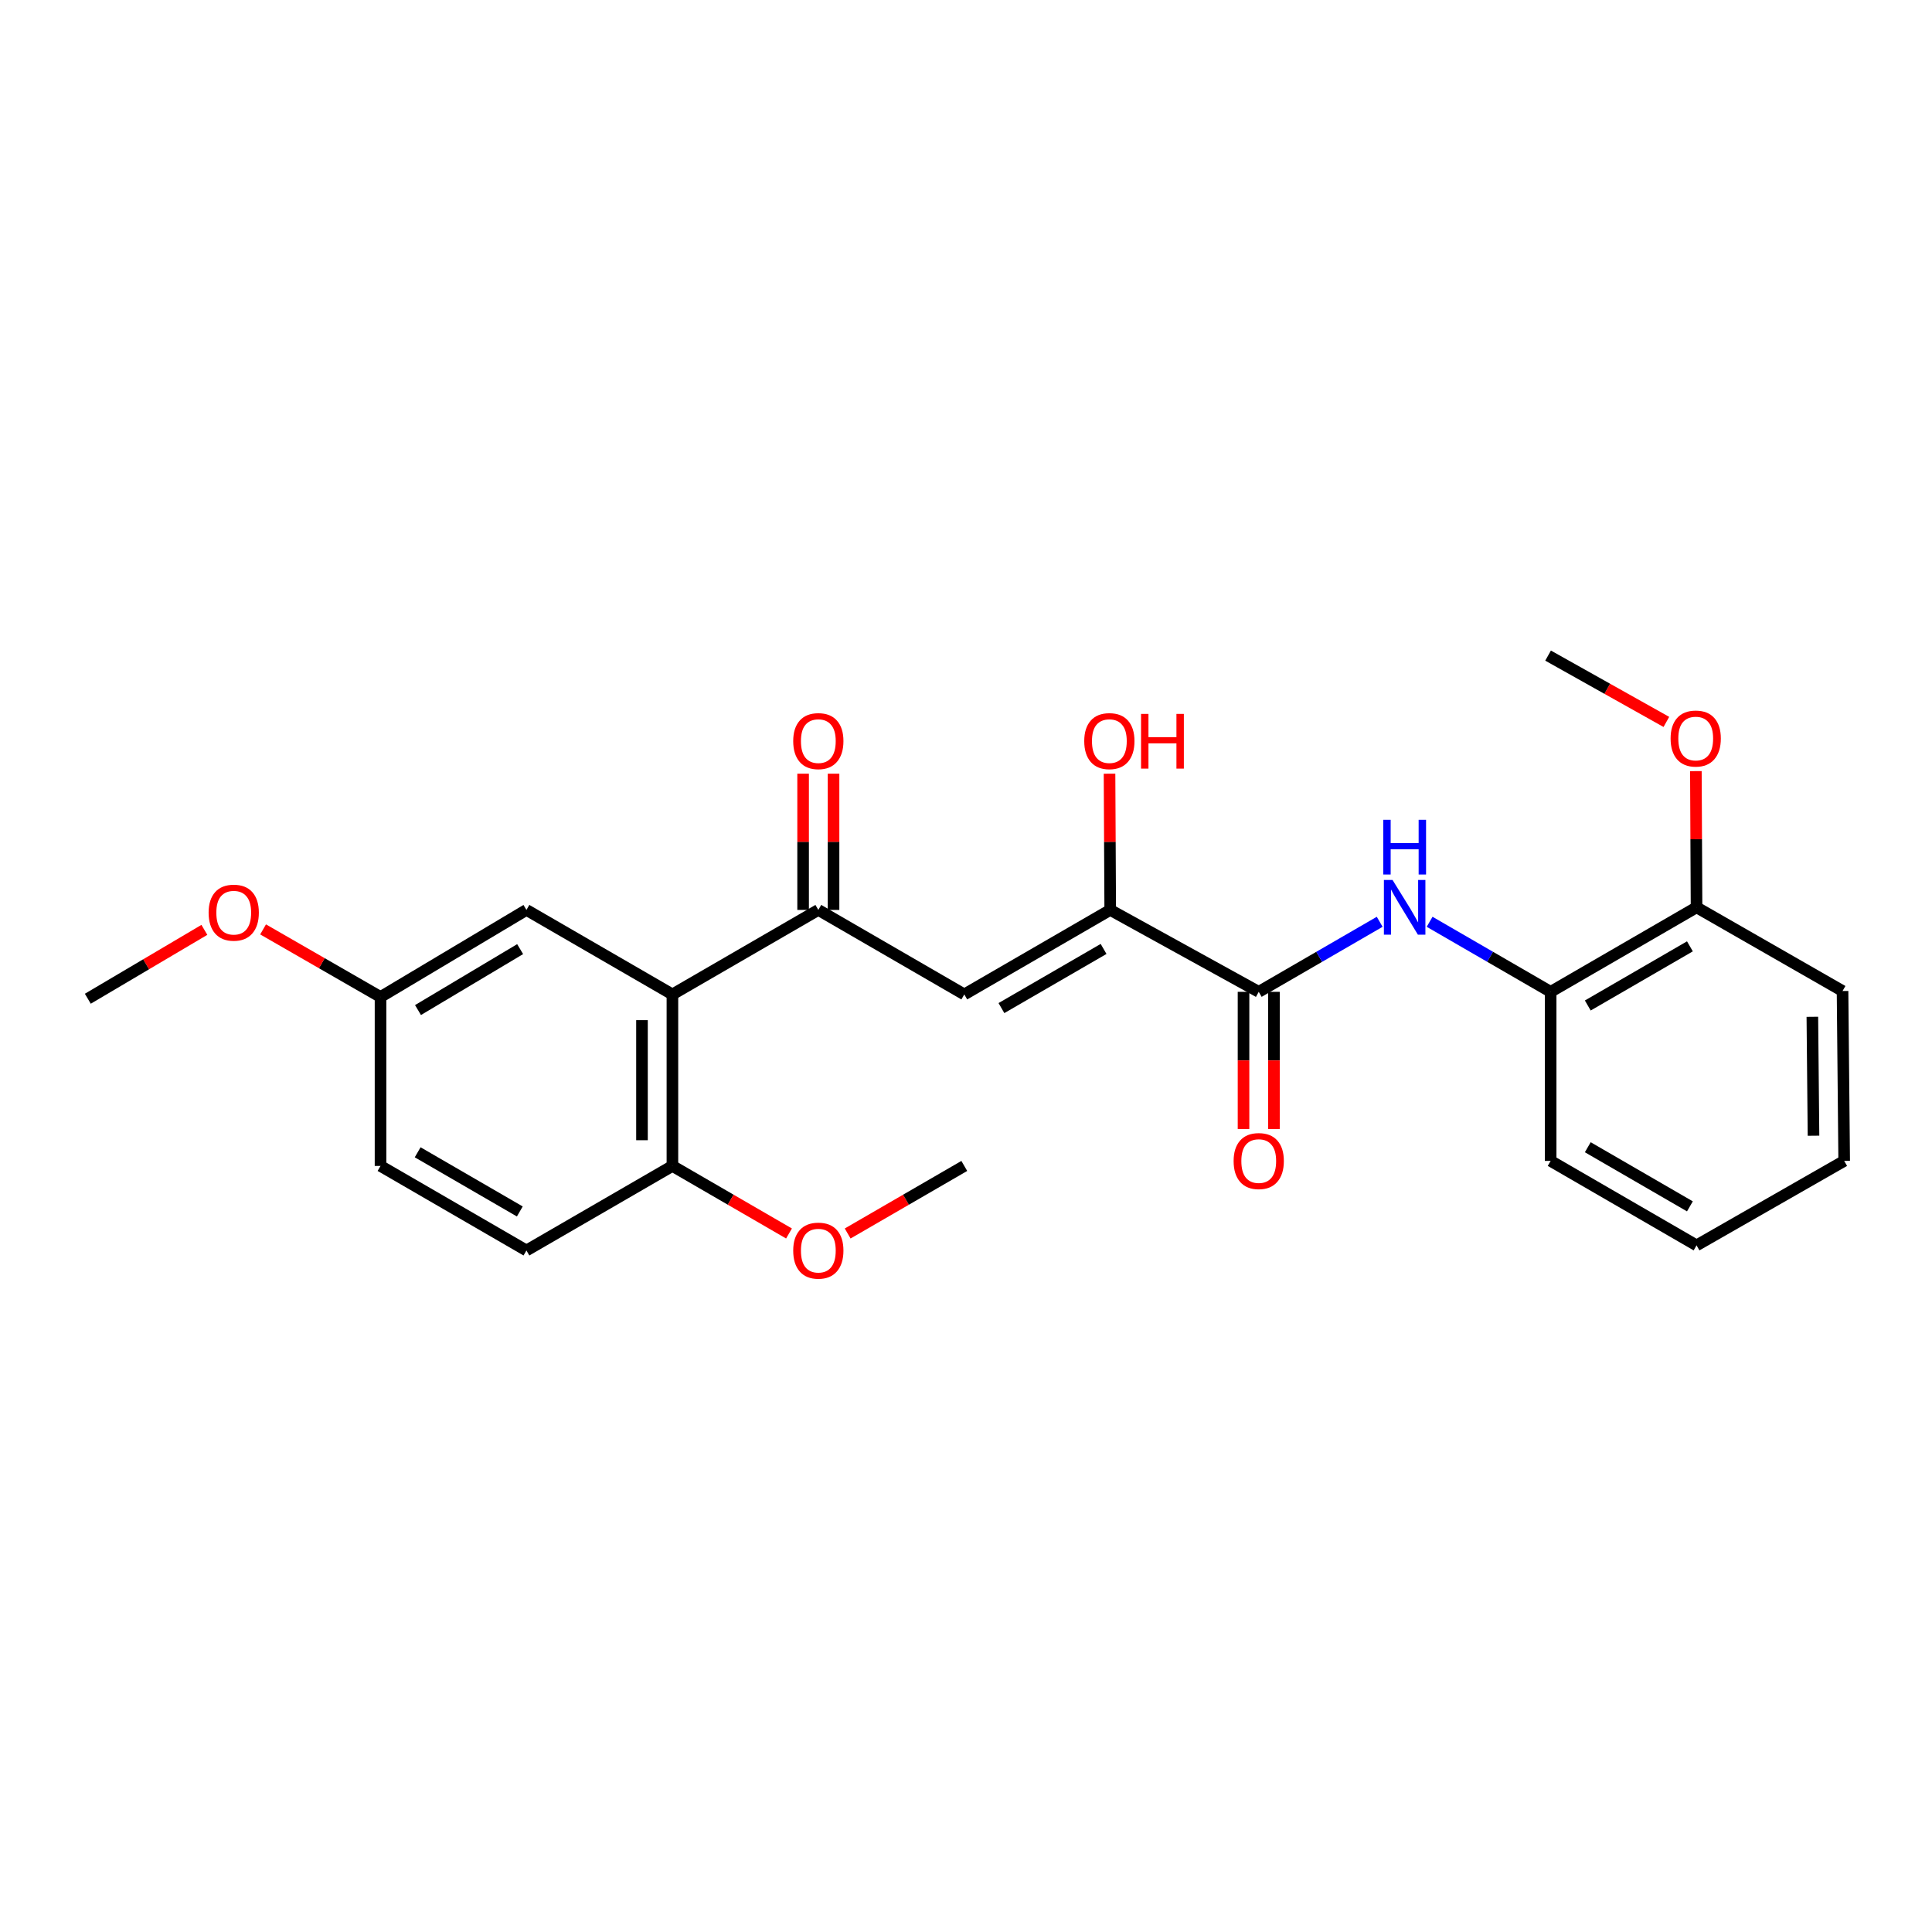 <?xml version='1.0' encoding='iso-8859-1'?>
<svg version='1.1' baseProfile='full'
              xmlns='http://www.w3.org/2000/svg'
                      xmlns:rdkit='http://www.rdkit.org/xml'
                      xmlns:xlink='http://www.w3.org/1999/xlink'
                  xml:space='preserve'
width='1000px' height='1000px' viewBox='0 0 1000 1000'>
<!-- END OF HEADER -->
<rect style='opacity:1.0;fill:#FFFFFF;stroke:none' width='1000' height='1000' x='0' y='0'> </rect>
<path class='bond-0' d='M 499.116,514.714 L 423.566,470.975' style='fill:none;fill-rule:evenodd;stroke:#000000;stroke-width:6px;stroke-linecap:butt;stroke-linejoin:miter;stroke-opacity:1' />
<path class='bond-3' d='M 499.116,514.714 L 574.649,470.975' style='fill:none;fill-rule:evenodd;stroke:#000000;stroke-width:6px;stroke-linecap:butt;stroke-linejoin:miter;stroke-opacity:1' />
<path class='bond-3' d='M 518.34,521.785 L 571.213,491.168' style='fill:none;fill-rule:evenodd;stroke:#000000;stroke-width:6px;stroke-linecap:butt;stroke-linejoin:miter;stroke-opacity:1' />
<path class='bond-2' d='M 423.566,470.975 L 348.041,514.714' style='fill:none;fill-rule:evenodd;stroke:#000000;stroke-width:6px;stroke-linecap:butt;stroke-linejoin:miter;stroke-opacity:1' />
<path class='bond-9' d='M 431.442,470.975 L 431.442,435.718' style='fill:none;fill-rule:evenodd;stroke:#000000;stroke-width:6px;stroke-linecap:butt;stroke-linejoin:miter;stroke-opacity:1' />
<path class='bond-9' d='M 431.442,435.718 L 431.442,400.46' style='fill:none;fill-rule:evenodd;stroke:#FF0000;stroke-width:6px;stroke-linecap:butt;stroke-linejoin:miter;stroke-opacity:1' />
<path class='bond-9' d='M 415.689,470.975 L 415.689,435.718' style='fill:none;fill-rule:evenodd;stroke:#000000;stroke-width:6px;stroke-linecap:butt;stroke-linejoin:miter;stroke-opacity:1' />
<path class='bond-9' d='M 415.689,435.718 L 415.689,400.46' style='fill:none;fill-rule:evenodd;stroke:#FF0000;stroke-width:6px;stroke-linecap:butt;stroke-linejoin:miter;stroke-opacity:1' />
<path class='bond-1' d='M 651.521,513.375 L 574.649,470.975' style='fill:none;fill-rule:evenodd;stroke:#000000;stroke-width:6px;stroke-linecap:butt;stroke-linejoin:miter;stroke-opacity:1' />
<path class='bond-4' d='M 651.521,513.375 L 682.822,495.247' style='fill:none;fill-rule:evenodd;stroke:#000000;stroke-width:6px;stroke-linecap:butt;stroke-linejoin:miter;stroke-opacity:1' />
<path class='bond-4' d='M 682.822,495.247 L 714.123,477.12' style='fill:none;fill-rule:evenodd;stroke:#0000FF;stroke-width:6px;stroke-linecap:butt;stroke-linejoin:miter;stroke-opacity:1' />
<path class='bond-8' d='M 643.645,513.375 L 643.645,548.874' style='fill:none;fill-rule:evenodd;stroke:#000000;stroke-width:6px;stroke-linecap:butt;stroke-linejoin:miter;stroke-opacity:1' />
<path class='bond-8' d='M 643.645,548.874 L 643.645,584.372' style='fill:none;fill-rule:evenodd;stroke:#FF0000;stroke-width:6px;stroke-linecap:butt;stroke-linejoin:miter;stroke-opacity:1' />
<path class='bond-8' d='M 659.397,513.375 L 659.397,548.874' style='fill:none;fill-rule:evenodd;stroke:#000000;stroke-width:6px;stroke-linecap:butt;stroke-linejoin:miter;stroke-opacity:1' />
<path class='bond-8' d='M 659.397,548.874 L 659.397,584.372' style='fill:none;fill-rule:evenodd;stroke:#FF0000;stroke-width:6px;stroke-linecap:butt;stroke-linejoin:miter;stroke-opacity:1' />
<path class='bond-6' d='M 348.041,514.714 L 348.041,603.488' style='fill:none;fill-rule:evenodd;stroke:#000000;stroke-width:6px;stroke-linecap:butt;stroke-linejoin:miter;stroke-opacity:1' />
<path class='bond-6' d='M 332.289,528.03 L 332.289,590.172' style='fill:none;fill-rule:evenodd;stroke:#000000;stroke-width:6px;stroke-linecap:butt;stroke-linejoin:miter;stroke-opacity:1' />
<path class='bond-7' d='M 348.041,514.714 L 272.482,470.975' style='fill:none;fill-rule:evenodd;stroke:#000000;stroke-width:6px;stroke-linecap:butt;stroke-linejoin:miter;stroke-opacity:1' />
<path class='bond-12' d='M 574.649,470.975 L 574.469,435.718' style='fill:none;fill-rule:evenodd;stroke:#000000;stroke-width:6px;stroke-linecap:butt;stroke-linejoin:miter;stroke-opacity:1' />
<path class='bond-12' d='M 574.469,435.718 L 574.289,400.46' style='fill:none;fill-rule:evenodd;stroke:#FF0000;stroke-width:6px;stroke-linecap:butt;stroke-linejoin:miter;stroke-opacity:1' />
<path class='bond-5' d='M 739.968,477.116 L 771.291,495.246' style='fill:none;fill-rule:evenodd;stroke:#0000FF;stroke-width:6px;stroke-linecap:butt;stroke-linejoin:miter;stroke-opacity:1' />
<path class='bond-5' d='M 771.291,495.246 L 802.613,513.375' style='fill:none;fill-rule:evenodd;stroke:#000000;stroke-width:6px;stroke-linecap:butt;stroke-linejoin:miter;stroke-opacity:1' />
<path class='bond-10' d='M 802.613,513.375 L 878.129,469.636' style='fill:none;fill-rule:evenodd;stroke:#000000;stroke-width:6px;stroke-linecap:butt;stroke-linejoin:miter;stroke-opacity:1' />
<path class='bond-10' d='M 821.836,520.445 L 874.697,489.828' style='fill:none;fill-rule:evenodd;stroke:#000000;stroke-width:6px;stroke-linecap:butt;stroke-linejoin:miter;stroke-opacity:1' />
<path class='bond-18' d='M 802.613,513.375 L 802.613,600.88' style='fill:none;fill-rule:evenodd;stroke:#000000;stroke-width:6px;stroke-linecap:butt;stroke-linejoin:miter;stroke-opacity:1' />
<path class='bond-11' d='M 348.041,603.488 L 272.482,647.245' style='fill:none;fill-rule:evenodd;stroke:#000000;stroke-width:6px;stroke-linecap:butt;stroke-linejoin:miter;stroke-opacity:1' />
<path class='bond-15' d='M 348.041,603.488 L 378.212,620.968' style='fill:none;fill-rule:evenodd;stroke:#000000;stroke-width:6px;stroke-linecap:butt;stroke-linejoin:miter;stroke-opacity:1' />
<path class='bond-15' d='M 378.212,620.968 L 408.384,638.449' style='fill:none;fill-rule:evenodd;stroke:#FF0000;stroke-width:6px;stroke-linecap:butt;stroke-linejoin:miter;stroke-opacity:1' />
<path class='bond-13' d='M 272.482,470.975 L 196.958,516.036' style='fill:none;fill-rule:evenodd;stroke:#000000;stroke-width:6px;stroke-linecap:butt;stroke-linejoin:miter;stroke-opacity:1' />
<path class='bond-13' d='M 269.225,491.262 L 216.358,522.804' style='fill:none;fill-rule:evenodd;stroke:#000000;stroke-width:6px;stroke-linecap:butt;stroke-linejoin:miter;stroke-opacity:1' />
<path class='bond-16' d='M 878.129,469.636 L 877.956,434.383' style='fill:none;fill-rule:evenodd;stroke:#000000;stroke-width:6px;stroke-linecap:butt;stroke-linejoin:miter;stroke-opacity:1' />
<path class='bond-16' d='M 877.956,434.383 L 877.783,399.13' style='fill:none;fill-rule:evenodd;stroke:#FF0000;stroke-width:6px;stroke-linecap:butt;stroke-linejoin:miter;stroke-opacity:1' />
<path class='bond-19' d='M 878.129,469.636 L 953.697,512.946' style='fill:none;fill-rule:evenodd;stroke:#000000;stroke-width:6px;stroke-linecap:butt;stroke-linejoin:miter;stroke-opacity:1' />
<path class='bond-25' d='M 272.482,647.245 L 196.958,603.488' style='fill:none;fill-rule:evenodd;stroke:#000000;stroke-width:6px;stroke-linecap:butt;stroke-linejoin:miter;stroke-opacity:1' />
<path class='bond-25' d='M 269.051,627.051 L 216.184,596.421' style='fill:none;fill-rule:evenodd;stroke:#000000;stroke-width:6px;stroke-linecap:butt;stroke-linejoin:miter;stroke-opacity:1' />
<path class='bond-14' d='M 196.958,516.036 L 196.958,603.488' style='fill:none;fill-rule:evenodd;stroke:#000000;stroke-width:6px;stroke-linecap:butt;stroke-linejoin:miter;stroke-opacity:1' />
<path class='bond-17' d='M 196.958,516.036 L 166.564,498.546' style='fill:none;fill-rule:evenodd;stroke:#000000;stroke-width:6px;stroke-linecap:butt;stroke-linejoin:miter;stroke-opacity:1' />
<path class='bond-17' d='M 166.564,498.546 L 136.17,481.056' style='fill:none;fill-rule:evenodd;stroke:#FF0000;stroke-width:6px;stroke-linecap:butt;stroke-linejoin:miter;stroke-opacity:1' />
<path class='bond-20' d='M 438.748,638.451 L 468.932,620.97' style='fill:none;fill-rule:evenodd;stroke:#FF0000;stroke-width:6px;stroke-linecap:butt;stroke-linejoin:miter;stroke-opacity:1' />
<path class='bond-20' d='M 468.932,620.97 L 499.116,603.488' style='fill:none;fill-rule:evenodd;stroke:#000000;stroke-width:6px;stroke-linecap:butt;stroke-linejoin:miter;stroke-opacity:1' />
<path class='bond-21' d='M 862.51,373.667 L 831.896,356.502' style='fill:none;fill-rule:evenodd;stroke:#FF0000;stroke-width:6px;stroke-linecap:butt;stroke-linejoin:miter;stroke-opacity:1' />
<path class='bond-21' d='M 831.896,356.502 L 801.283,339.337' style='fill:none;fill-rule:evenodd;stroke:#000000;stroke-width:6px;stroke-linecap:butt;stroke-linejoin:miter;stroke-opacity:1' />
<path class='bond-22' d='M 105.786,481.292 L 75.62,499.119' style='fill:none;fill-rule:evenodd;stroke:#FF0000;stroke-width:6px;stroke-linecap:butt;stroke-linejoin:miter;stroke-opacity:1' />
<path class='bond-22' d='M 75.62,499.119 L 45.455,516.946' style='fill:none;fill-rule:evenodd;stroke:#000000;stroke-width:6px;stroke-linecap:butt;stroke-linejoin:miter;stroke-opacity:1' />
<path class='bond-23' d='M 802.613,600.88 L 878.129,644.602' style='fill:none;fill-rule:evenodd;stroke:#000000;stroke-width:6px;stroke-linecap:butt;stroke-linejoin:miter;stroke-opacity:1' />
<path class='bond-23' d='M 821.833,593.806 L 874.694,624.411' style='fill:none;fill-rule:evenodd;stroke:#000000;stroke-width:6px;stroke-linecap:butt;stroke-linejoin:miter;stroke-opacity:1' />
<path class='bond-26' d='M 953.697,512.946 L 954.545,600.88' style='fill:none;fill-rule:evenodd;stroke:#000000;stroke-width:6px;stroke-linecap:butt;stroke-linejoin:miter;stroke-opacity:1' />
<path class='bond-26' d='M 938.072,526.289 L 938.666,587.842' style='fill:none;fill-rule:evenodd;stroke:#000000;stroke-width:6px;stroke-linecap:butt;stroke-linejoin:miter;stroke-opacity:1' />
<path class='bond-24' d='M 878.129,644.602 L 954.545,600.88' style='fill:none;fill-rule:evenodd;stroke:#000000;stroke-width:6px;stroke-linecap:butt;stroke-linejoin:miter;stroke-opacity:1' />
<path  class='atom-5' d='M 720.785 455.476
L 730.065 470.476
Q 730.985 471.956, 732.465 474.636
Q 733.945 477.316, 734.025 477.476
L 734.025 455.476
L 737.785 455.476
L 737.785 483.796
L 733.905 483.796
L 723.945 467.396
Q 722.785 465.476, 721.545 463.276
Q 720.345 461.076, 719.985 460.396
L 719.985 483.796
L 716.305 483.796
L 716.305 455.476
L 720.785 455.476
' fill='#0000FF'/>
<path  class='atom-5' d='M 715.965 424.324
L 719.805 424.324
L 719.805 436.364
L 734.285 436.364
L 734.285 424.324
L 738.125 424.324
L 738.125 452.644
L 734.285 452.644
L 734.285 439.564
L 719.805 439.564
L 719.805 452.644
L 715.965 452.644
L 715.965 424.324
' fill='#0000FF'/>
<path  class='atom-9' d='M 638.521 600.96
Q 638.521 594.16, 641.881 590.36
Q 645.241 586.56, 651.521 586.56
Q 657.801 586.56, 661.161 590.36
Q 664.521 594.16, 664.521 600.96
Q 664.521 607.84, 661.121 611.76
Q 657.721 615.64, 651.521 615.64
Q 645.281 615.64, 641.881 611.76
Q 638.521 607.88, 638.521 600.96
M 651.521 612.44
Q 655.841 612.44, 658.161 609.56
Q 660.521 606.64, 660.521 600.96
Q 660.521 595.4, 658.161 592.6
Q 655.841 589.76, 651.521 589.76
Q 647.201 589.76, 644.841 592.56
Q 642.521 595.36, 642.521 600.96
Q 642.521 606.68, 644.841 609.56
Q 647.201 612.44, 651.521 612.44
' fill='#FF0000'/>
<path  class='atom-10' d='M 410.566 383.594
Q 410.566 376.794, 413.926 372.994
Q 417.286 369.194, 423.566 369.194
Q 429.846 369.194, 433.206 372.994
Q 436.566 376.794, 436.566 383.594
Q 436.566 390.474, 433.166 394.394
Q 429.766 398.274, 423.566 398.274
Q 417.326 398.274, 413.926 394.394
Q 410.566 390.514, 410.566 383.594
M 423.566 395.074
Q 427.886 395.074, 430.206 392.194
Q 432.566 389.274, 432.566 383.594
Q 432.566 378.034, 430.206 375.234
Q 427.886 372.394, 423.566 372.394
Q 419.246 372.394, 416.886 375.194
Q 414.566 377.994, 414.566 383.594
Q 414.566 389.314, 416.886 392.194
Q 419.246 395.074, 423.566 395.074
' fill='#FF0000'/>
<path  class='atom-13' d='M 561.203 383.594
Q 561.203 376.794, 564.563 372.994
Q 567.923 369.194, 574.203 369.194
Q 580.483 369.194, 583.843 372.994
Q 587.203 376.794, 587.203 383.594
Q 587.203 390.474, 583.803 394.394
Q 580.403 398.274, 574.203 398.274
Q 567.963 398.274, 564.563 394.394
Q 561.203 390.514, 561.203 383.594
M 574.203 395.074
Q 578.523 395.074, 580.843 392.194
Q 583.203 389.274, 583.203 383.594
Q 583.203 378.034, 580.843 375.234
Q 578.523 372.394, 574.203 372.394
Q 569.883 372.394, 567.523 375.194
Q 565.203 377.994, 565.203 383.594
Q 565.203 389.314, 567.523 392.194
Q 569.883 395.074, 574.203 395.074
' fill='#FF0000'/>
<path  class='atom-13' d='M 590.603 369.514
L 594.443 369.514
L 594.443 381.554
L 608.923 381.554
L 608.923 369.514
L 612.763 369.514
L 612.763 397.834
L 608.923 397.834
L 608.923 384.754
L 594.443 384.754
L 594.443 397.834
L 590.603 397.834
L 590.603 369.514
' fill='#FF0000'/>
<path  class='atom-16' d='M 410.566 647.325
Q 410.566 640.525, 413.926 636.725
Q 417.286 632.925, 423.566 632.925
Q 429.846 632.925, 433.206 636.725
Q 436.566 640.525, 436.566 647.325
Q 436.566 654.205, 433.166 658.125
Q 429.766 662.005, 423.566 662.005
Q 417.326 662.005, 413.926 658.125
Q 410.566 654.245, 410.566 647.325
M 423.566 658.805
Q 427.886 658.805, 430.206 655.925
Q 432.566 653.005, 432.566 647.325
Q 432.566 641.765, 430.206 638.965
Q 427.886 636.125, 423.566 636.125
Q 419.246 636.125, 416.886 638.925
Q 414.566 641.725, 414.566 647.325
Q 414.566 653.045, 416.886 655.925
Q 419.246 658.805, 423.566 658.805
' fill='#FF0000'/>
<path  class='atom-17' d='M 864.7 382.264
Q 864.7 375.464, 868.06 371.664
Q 871.42 367.864, 877.7 367.864
Q 883.98 367.864, 887.34 371.664
Q 890.7 375.464, 890.7 382.264
Q 890.7 389.144, 887.3 393.064
Q 883.9 396.944, 877.7 396.944
Q 871.46 396.944, 868.06 393.064
Q 864.7 389.184, 864.7 382.264
M 877.7 393.744
Q 882.02 393.744, 884.34 390.864
Q 886.7 387.944, 886.7 382.264
Q 886.7 376.704, 884.34 373.904
Q 882.02 371.064, 877.7 371.064
Q 873.38 371.064, 871.02 373.864
Q 868.7 376.664, 868.7 382.264
Q 868.7 387.984, 871.02 390.864
Q 873.38 393.744, 877.7 393.744
' fill='#FF0000'/>
<path  class='atom-18' d='M 107.979 472.394
Q 107.979 465.594, 111.339 461.794
Q 114.699 457.994, 120.979 457.994
Q 127.259 457.994, 130.619 461.794
Q 133.979 465.594, 133.979 472.394
Q 133.979 479.274, 130.579 483.194
Q 127.179 487.074, 120.979 487.074
Q 114.739 487.074, 111.339 483.194
Q 107.979 479.314, 107.979 472.394
M 120.979 483.874
Q 125.299 483.874, 127.619 480.994
Q 129.979 478.074, 129.979 472.394
Q 129.979 466.834, 127.619 464.034
Q 125.299 461.194, 120.979 461.194
Q 116.659 461.194, 114.299 463.994
Q 111.979 466.794, 111.979 472.394
Q 111.979 478.114, 114.299 480.994
Q 116.659 483.874, 120.979 483.874
' fill='#FF0000'/>
</svg>
